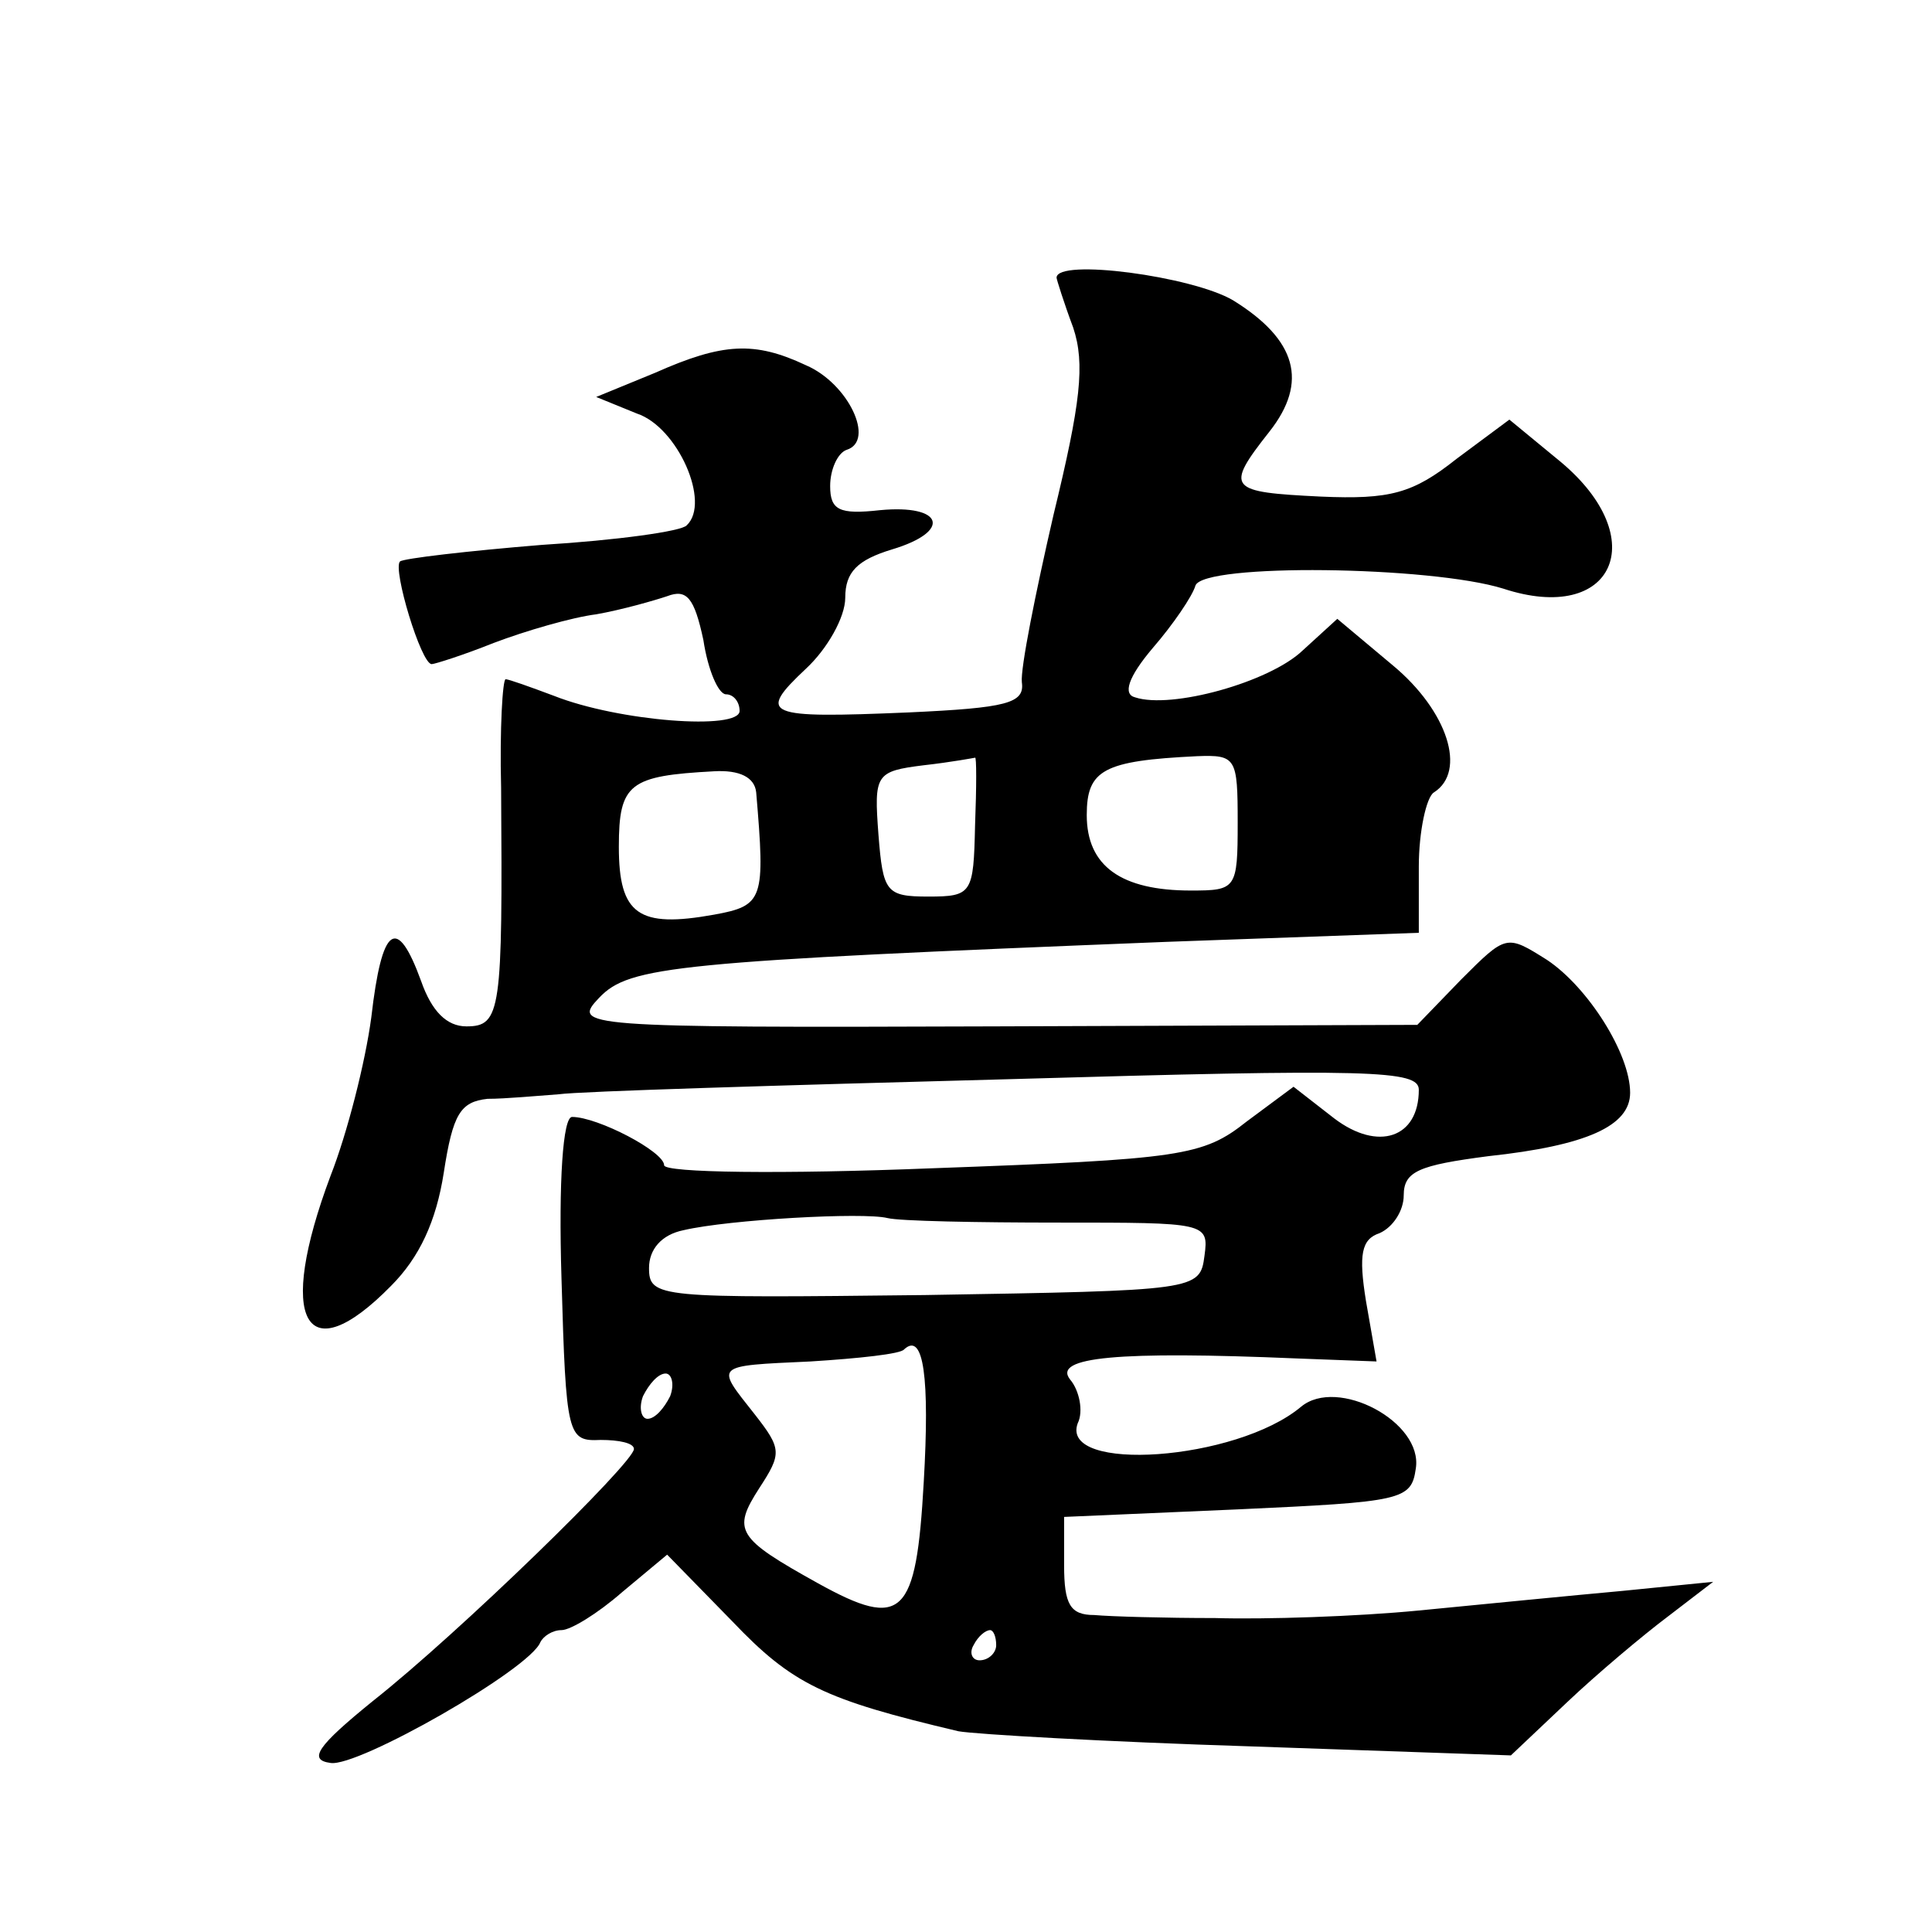 <?xml version="1.0" standalone="no"?>
<!DOCTYPE svg PUBLIC "-//W3C//DTD SVG 20010904//EN"
 "http://www.w3.org/TR/2001/REC-SVG-20010904/DTD/svg10.dtd">
<svg version="1.0" xmlns="http://www.w3.org/2000/svg"
 width="128pt" height="128pt" viewBox="0 0 128 128"
 preserveAspectRatio="xMidYMid meet">
<g transform="translate(0,128) scale(0.1,-0.1)"
fill="#0" stroke="none">
<path d="M700 1096 c0 -1 5 -17 11 -33 8 -24 5 -50 -13 -124 -12 -52 -22 -102 -21
-111 2 -14 -10 -17 -75 -20 -95 -4 -101 -2 -68 29 14 13 26 34 26 47 0 17 8 25
31 32 40 12 34 30 -8 26 -27 -3 -33 0 -33 16 0 11 5 22 11 24 19 6 1 44 -27 56
-34 16 -55 15 -100 -5 l-39 -16 27 -11 c27 -9 49 -59 33 -74 -3 -4 -47 -10 -96
-13 -49 -4 -92 -9 -94 -11 -5 -5 14 -68 21 -68 2 0 21 6 41 14 21 8 52 17 68 19
17 3 38 9 47 12 13 5 18 -1 24 -29 3 -20 10 -36 15 -36 5 0 9 -5 9 -11 0 -13 -80
-7 -123 10 -16 6 -30 11 -32 11 -2 0 -4 -33 -3 -72 1 -148 0 -158 -23 -158 -13
0 -23 10 -30 30 -16 44 -26 37 -33 -24 -4 -30 -16 -77 -27 -105 -36 -96 -17 -131
40 -73 19 19 30 43 35 75 6 39 11 47 29 49 12 0 33 2 47 3 14 2 148 6 298 10 241
7 272 6 272 -7 0 -32 -27 -41 -56 -19 l-27 21 -31 -23 c-29 -23 -43 -25 -208 -31
-100 -4 -178 -3 -178 2 0 9 -44 32 -61 32 -6 0 -9 -42 -7 -107 3 -105 4 -108 26
-107 12 0 22 -2 22 -6 0 -9 -116 -122 -173 -167 -37 -30 -43 -39 -28 -41 18 -3
132 62 139 80 2 4 8 8 14 8 6 0 24 11 40 25 l30 25 43 -44 c40 -42 61 -52 150 -73
11 -2 98 -7 193 -10 l173 -6 37 35 c20 19 51 45 67 57 l30 23 -60 -6 c-33 -3 -94
-9 -135 -13 -41 -4 -102 -6 -135 -5 -33 0 -69 1 -80 2 -16 0 -20 7 -20 33 l0 32
115 5 c109 5 115 6 118 27 5 31 -52 61 -76 41 -43 -36 -160 -44 -148 -11 4 8 1
22 -5 29 -12 15 32 19 150 14 l53 -2 -7 40 c-5 31 -3 41 9 45 9 4 16 15 16 25 0
16 10 20 56 26 65 7 94 20 94 42 0 26 -28 70 -55 88 -27 17 -27 17 -57 -13 l-29
-30 -280 -1 c-277 -1 -280 0 -262 19 20 21 50 24 376 37 l167 6 0 44 c0 23 5 46
10 49 22 14 9 54 -27 84 l-37 31 -23 -21 c-22 -21 -87 -39 -111 -31 -8 2 -5 13
12 33 13 15 26 34 28 41 5 15 156 13 204 -2 73 -24 99 33 38 84 l-34 28 -35 -26
c-29 -23 -44 -27 -90 -25 -61 3 -64 5 -34 43 26 33 18 61 -24 87 -27 16 -117 28
-117 15z m-54 -363 c-1 -45 -2 -47 -31 -47 -28 0 -30 3 -33 41 -3 40 -2 42 30 46
18 2 34 5 34 5 1 1 1 -19 0 -45z m174 2 c0 -44 -1 -45 -31 -45 -46 0 -69 16 -69
50 0 30 11 36 73 39 26 1 27 -1 27 -44z m-319 20 c6 -71 5 -75 -28 -81 -50 -9 -63
0 -63 45 0 42 7 47 63 50 17 1 27 -4 28 -14z m201 -285 c97 0 99 0 96 -22 -3 -23
-5 -23 -185 -26 -177 -2 -183 -2 -183 18 0 12 8 22 23 25 30 7 119 12 135 8 8 -2
59 -3 114 -3z m-90 -172 c-5 -89 -14 -98 -70 -67 -54 30 -57 35 -39 63 15 23 15
26 -3 49 -26 33 -28 32 37 35 32 2 60 5 62 8 13 12 17 -19 13 -88z m-168 57 c-4
-8 -10 -15 -15 -15 -4 0 -6 7 -3 15 4 8 10 15 15 15 4 0 6 -7 3 -15z m216 -165
c0 -5 -5 -10 -11 -10 -5 0 -7 5 -4 10 3 6 8 10 11 10 2 0 4 -4 4 -10z"/>
</g>
</svg>
